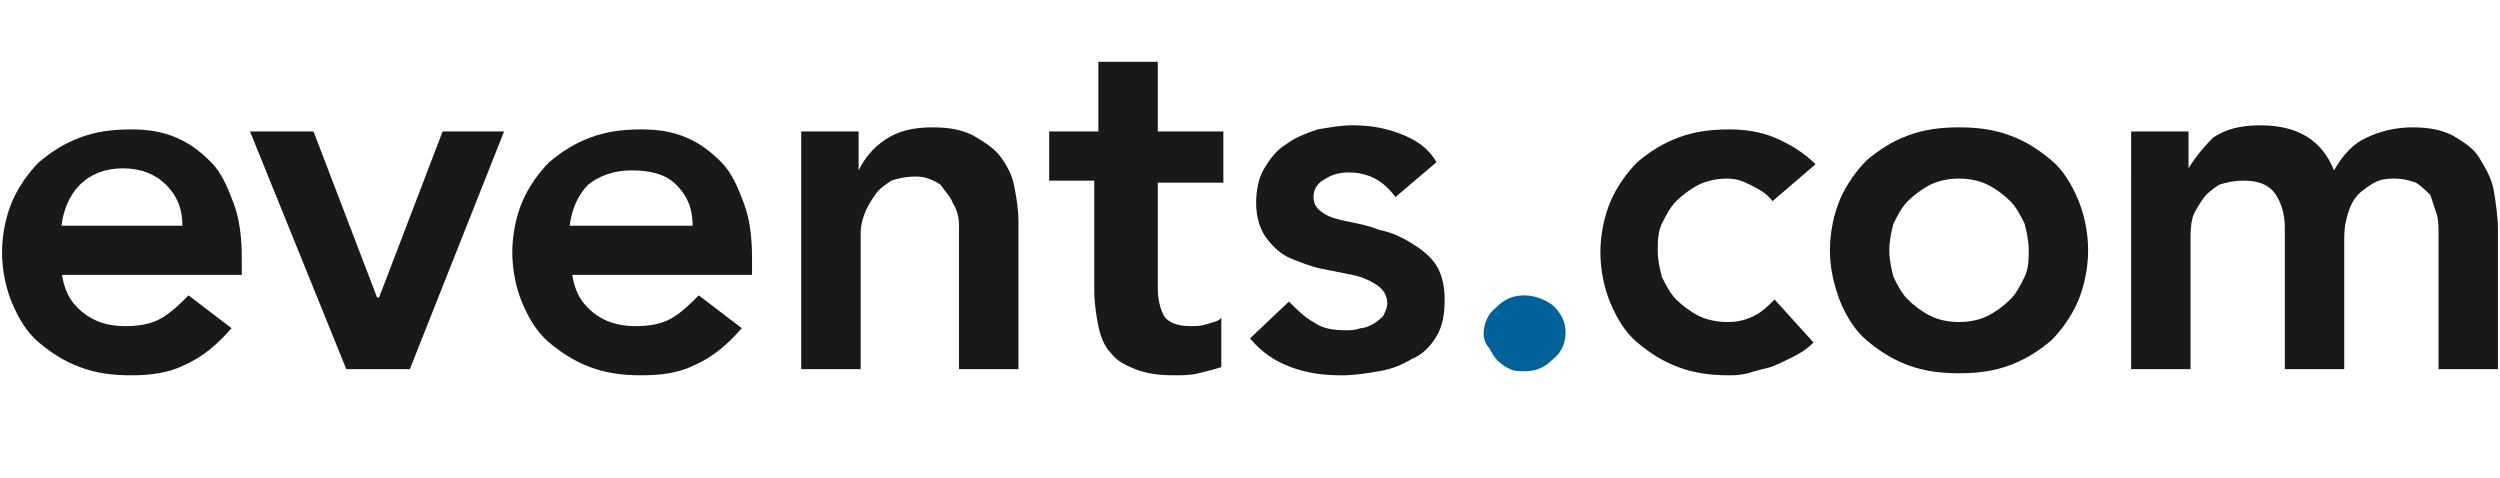 <?xml version="1.0" encoding="utf-8"?>
<!-- Generator: Adobe Illustrator 16.0.0, SVG Export Plug-In . SVG Version: 6.00 Build 0)  -->
<!DOCTYPE svg PUBLIC "-//W3C//DTD SVG 1.1//EN" "http://www.w3.org/Graphics/SVG/1.1/DTD/svg11.dtd">
<svg version="1.1" id="Layer_1" xmlns="http://www.w3.org/2000/svg" xmlns:xlink="http://www.w3.org/1999/xlink" x="0px" y="0px"
	 width="612px" height="117px" viewBox="0 342.5 612 117" enable-background="new 0 342.5 612 117" xml:space="preserve">
<g>
	<path fill="#191919" d="M15.049,408.792c0.501,4.515,2.006,7.524,5.016,10.032c3.01,2.509,6.521,3.512,10.535,3.512
		c3.511,0,6.521-0.502,9.029-2.007s4.515-3.511,6.521-5.518l10.534,8.026c-3.511,4.013-7.023,7.022-11.538,9.029
		c-4.013,2.007-8.528,2.508-13.042,2.508s-8.528-0.501-12.541-2.006s-7.023-3.512-10.033-6.02c-3.01-2.509-5.017-6.021-6.521-9.531
		c-1.505-3.512-2.508-8.026-2.508-12.541s1.003-9.03,2.508-12.542c1.505-3.511,4.013-7.023,6.521-9.531
		c3.01-2.508,6.02-4.515,10.033-6.02s8.026-2.006,12.541-2.006c4.013,0,7.524,0.501,11.036,2.006c3.511,1.505,6.02,3.512,8.528,6.02
		c2.508,2.508,4.013,6.02,5.518,10.033s2.006,8.528,2.006,13.544v4.013H15.049V408.792z M44.646,397.756
		c0-4.515-1.505-7.525-4.013-10.033c-2.508-2.508-6.02-4.013-10.535-4.013c-4.515,0-8.026,1.505-10.534,4.013
		c-2.508,2.508-4.013,6.02-4.515,10.033H44.646z"/>
	<polygon fill="#191919" points="61.2,374.68 76.751,374.68 92.302,415.313 92.803,415.313 108.354,374.68 123.403,374.68 
		100.328,432.87 84.777,432.87 	"/>
	<path fill="#191919" d="M139.958,408.792c0.501,4.515,2.006,7.524,5.016,10.032c3.01,2.509,6.521,3.512,10.535,3.512
		c3.511,0,6.521-0.502,9.029-2.007s4.515-3.511,6.521-5.518l10.534,8.026c-3.511,4.013-7.023,7.022-11.538,9.029
		c-4.013,2.007-8.528,2.508-13.042,2.508s-8.528-0.501-12.541-2.006s-7.023-3.512-10.033-6.02c-3.01-2.509-5.017-6.021-6.521-9.531
		c-1.505-3.512-2.508-8.026-2.508-12.541s1.003-9.03,2.508-12.542c1.505-3.511,4.013-7.023,6.521-9.531
		c3.01-2.508,6.02-4.515,10.033-6.02s8.026-2.006,12.541-2.006c4.013,0,7.524,0.501,11.036,2.006c3.511,1.505,6.02,3.512,8.528,6.02
		c2.508,2.508,4.013,6.02,5.518,10.033s2.006,8.528,2.006,13.544v4.013h-44.144V408.792z M169.554,397.756
		c0-4.515-1.505-7.525-4.013-10.033c-2.508-2.508-6.02-3.512-11.036-3.512c-4.515,0-8.026,1.505-10.534,3.512
		c-2.508,2.508-4.013,6.02-4.515,10.033H169.554z"/>
	<path fill="#191919" d="M196.141,374.68h14.046v9.531l0,0c1.505-3.01,3.511-5.518,6.521-7.524c3.01-2.007,6.521-3.01,11.538-3.01
		c4.013,0,7.023,0.501,10.033,2.006c2.508,1.505,5.016,3.01,6.521,5.017c1.505,2.006,3.01,4.515,3.512,7.524
		c0.501,2.508,1.003,5.518,1.003,8.527v36.118h-14.548v-29.597c0-1.505,0-3.511,0-5.518s-0.501-4.013-1.505-5.518
		c-0.501-1.505-2.006-3.01-3.01-4.515c-1.505-1.003-3.511-2.007-6.02-2.007s-4.515,0.501-6.02,1.003
		c-1.505,1.003-3.01,2.006-4.013,3.511c-1.003,1.505-2.007,3.01-2.508,4.515c-1.003,2.508-1.003,4.013-1.003,6.02v32.104h-14.547
		V374.68z"/>
	<path fill="#191919" d="M256.839,386.72v-12.04h12.04v-17.056h14.547v17.056h16.052v12.541h-16.052v25.583
		c0,3.01,0.501,5.017,1.505,7.023c1.003,1.505,3.01,2.508,6.521,2.508c1.505,0,2.508,0,4.013-0.502
		c1.505-0.501,2.508-0.501,3.511-1.505v12.04c-1.505,0.501-3.511,1.003-5.518,1.505c-2.006,0.501-4.013,0.501-6.02,0.501
		c-4.013,0-7.023-0.501-9.531-1.505c-2.508-1.003-4.515-2.006-6.02-4.013c-1.505-1.505-2.508-4.014-3.01-6.521
		c-0.502-2.508-1.003-5.518-1.003-9.029V386.72H256.839z"/>
	<path fill="#191919" d="M341.616,390.733c-3.01-4.013-6.521-6.02-11.537-6.02c-2.007,0-4.014,0.502-5.519,1.505
		c-2.007,1.003-3.01,2.508-3.01,4.515c0,2.006,1.003,3.01,2.508,4.013c1.506,1.003,3.512,1.505,6.021,2.006
		c2.508,0.502,5.016,1.004,7.524,2.007c2.508,0.502,5.017,1.505,7.524,3.01s4.515,3.01,6.02,5.017s2.508,5.017,2.508,9.029
		c0,3.512-0.501,6.521-2.006,9.029c-1.505,2.509-3.512,4.516-6.02,5.519c-2.509,1.505-5.017,2.508-8.026,3.01
		s-6.02,1.003-9.029,1.003c-4.516,0-8.528-0.501-12.541-2.006c-4.014-1.505-7.023-3.512-10.033-7.023l9.531-9.029
		c2.007,2.007,4.013,4.013,6.02,5.017c2.007,1.505,4.515,2.007,8.026,2.007c1.003,0,2.007,0,3.512-0.502
		c1.003,0,2.006-0.502,3.01-1.004c1.003-0.501,2.006-1.505,2.508-2.006c0.502-1.004,1.003-2.007,1.003-3.01
		c0-2.007-1.003-3.512-2.508-4.515c-1.505-1.004-3.512-2.007-6.02-2.509c-2.509-0.502-5.017-1.003-7.524-1.505
		c-2.509-0.502-5.017-1.505-7.524-2.508c-2.509-1.004-4.516-3.01-6.021-5.017s-2.508-5.017-2.508-8.528
		c0-3.01,0.502-6.02,2.007-8.528c1.505-2.508,3.01-4.515,5.518-6.02c2.007-1.505,4.515-2.508,7.524-3.511
		c3.01-0.501,5.519-1.003,8.528-1.003c4.013,0,7.524,0.502,11.537,2.007c4.014,1.505,7.023,3.511,9.03,7.023L341.616,390.733z"/>
	<path fill="#006298" d="M363.187,424.343c0-2.509,1.004-5.017,3.01-6.521c2.007-2.007,4.014-3.01,7.023-3.01
		c2.508,0,5.017,1.003,7.022,2.508c2.007,2.007,3.011,4.014,3.011,6.521c0,2.509-1.004,5.017-3.011,6.521
		c-2.006,2.007-4.013,3.01-7.022,3.01c-1.505,0-2.508,0-3.512-0.502c-1.003-0.501-2.007-1.003-3.01-2.006
		c-1.003-1.004-1.505-2.007-2.007-3.01C363.688,426.851,363.187,425.346,363.187,424.343"/>
	<path fill="#191919" d="M433.918,391.736c-1.505-2.006-3.512-3.01-5.518-4.013c-2.007-1.003-3.512-1.505-5.519-1.505
		c-2.508,0-5.017,0.502-7.022,1.505c-2.007,1.003-4.014,2.508-5.519,4.013c-1.505,1.505-2.508,3.512-3.512,5.518
		c-1.003,2.007-1.003,4.515-1.003,6.521c0,2.508,0.502,4.515,1.003,6.521c1.004,2.007,2.007,4.013,3.512,5.518
		s3.512,3.01,5.519,4.014c2.006,1.003,4.515,1.505,7.022,1.505c2.509,0,4.515-0.502,6.521-1.505
		c2.007-1.004,3.512-2.509,5.017-4.014l9.531,10.535c-1.505,1.505-3.01,2.508-5.017,3.511c-2.007,1.004-4.014,2.007-5.519,2.509
		c-2.006,0.501-4.013,1.003-5.518,1.505c-2.007,0.501-3.512,0.501-4.515,0.501c-4.515,0-8.528-0.501-12.541-2.006
		c-4.014-1.505-7.023-3.512-10.033-6.02c-3.01-2.509-5.016-6.021-6.521-9.531c-1.506-3.512-2.509-8.026-2.509-12.541
		s1.003-9.03,2.509-12.542c1.505-3.511,4.013-7.023,6.521-9.531c3.01-2.508,6.02-4.515,10.033-6.02
		c4.013-1.505,8.026-2.006,12.541-2.006c3.512,0,7.524,0.501,11.036,2.006s7.022,3.512,10.032,6.521L433.918,391.736z"/>
	<path fill="#191919" d="M447.964,403.775c0-4.515,1.003-9.029,2.509-12.541c1.505-3.511,4.013-7.023,6.521-9.531
		c3.01-2.508,6.02-4.515,10.033-6.02c4.013-1.505,8.026-2.006,12.541-2.006s8.527,0.501,12.541,2.006
		c4.013,1.505,7.022,3.512,10.032,6.02c3.01,2.508,5.017,6.02,6.521,9.531c1.505,3.512,2.509,8.026,2.509,12.541
		s-1.004,9.029-2.509,12.541s-4.013,7.022-6.521,9.531c-3.01,2.508-6.02,4.515-10.032,6.02c-4.014,1.505-8.026,2.007-12.541,2.007
		s-8.528-0.502-12.541-2.007c-4.014-1.505-7.023-3.512-10.033-6.02c-3.01-2.509-5.016-6.02-6.521-9.531
		C448.967,412.304,447.964,408.29,447.964,403.775 M462.512,403.775c0,2.508,0.501,4.515,1.003,6.521
		c1.003,2.007,2.007,4.013,3.512,5.518s3.512,3.01,5.518,4.014c2.007,1.003,4.515,1.505,7.023,1.505
		c2.508,0,5.017-0.502,7.022-1.505c2.007-1.004,4.014-2.509,5.519-4.014s2.508-3.511,3.511-5.518
		c1.004-2.007,1.004-4.515,1.004-6.521c0-2.508-0.502-4.515-1.004-6.521c-1.003-2.006-2.006-4.013-3.511-5.518
		c-1.505-1.505-3.512-3.01-5.519-4.013c-2.006-1.003-4.515-1.505-7.022-1.505c-2.509,0-5.017,0.502-7.023,1.505
		c-2.006,1.003-4.013,2.508-5.518,4.013c-1.505,1.505-2.509,3.512-3.512,5.518C463.013,399.261,462.512,401.268,462.512,403.775"/>
	<path fill="#191919" d="M521.705,374.68h14.046v9.03l0,0c1.505-2.508,3.512-5.017,6.02-7.525c3.01-2.006,6.521-3.01,11.538-3.01
		c9.029,0,15.049,3.512,18.059,11.036c2.007-3.511,4.515-6.521,8.026-8.026c3.01-1.505,7.022-2.508,11.036-2.508
		c4.013,0,7.022,0.501,10.032,2.006c2.509,1.505,5.017,3.01,6.521,5.518s3.01,5.016,3.512,8.026c0.502,3.01,1.003,6.521,1.003,9.531
		v34.111h-14.547v-33.107c0-2.007,0-3.512-0.502-5.017s-1.003-3.01-1.505-4.515c-1.003-1.003-2.007-2.006-3.512-3.01
		c-1.505-0.501-3.01-1.003-5.518-1.003c-2.509,0-4.014,0.502-5.519,1.505c-1.505,1.003-3.01,2.006-4.013,3.511
		c-1.004,1.505-1.505,3.01-2.007,5.017s-0.502,3.512-0.502,5.518v31.102h-14.547v-34.612c0-3.512-1.004-6.522-2.509-8.528
		s-4.013-3.01-7.524-3.01c-2.508,0-4.515,0.501-6.02,1.003c-1.505,1.003-3.01,2.006-4.013,3.511
		c-1.004,1.505-2.007,3.01-2.509,4.515c-0.502,2.007-0.502,3.512-0.502,5.519v31.603h-14.547V374.68z"/>
</g>
</svg>
